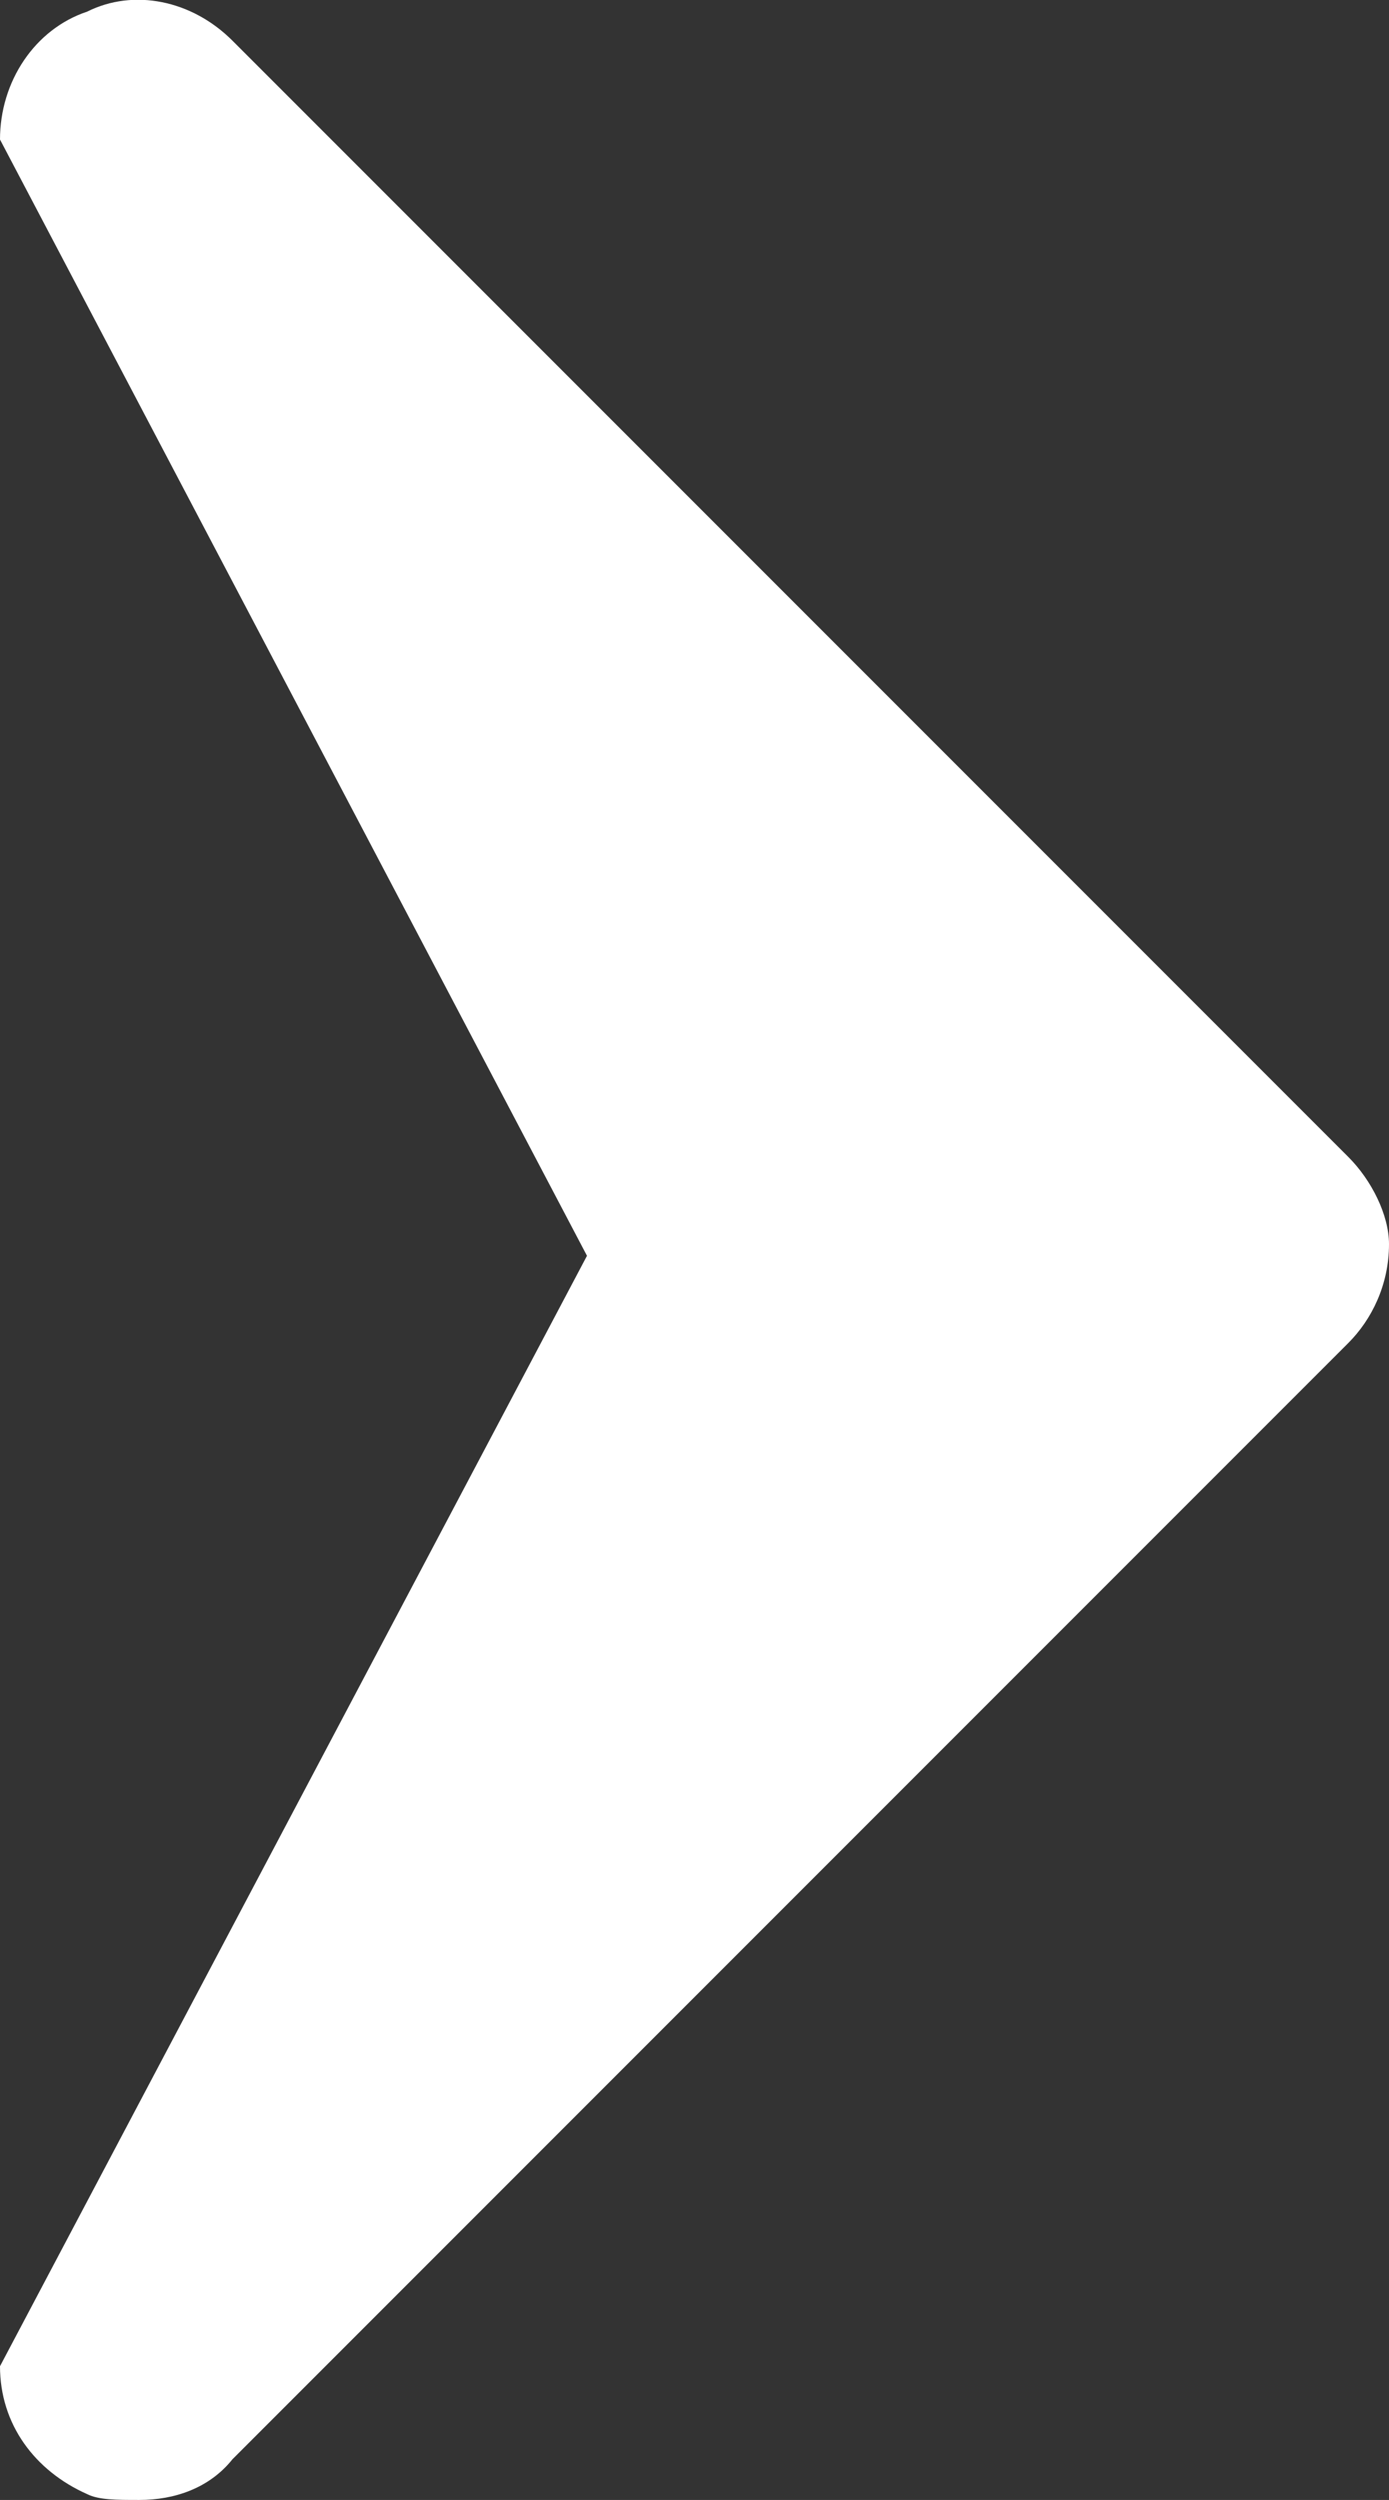 <?xml version="1.0" encoding="utf-8"?>
<!-- Generator: Adobe Illustrator 16.0.0, SVG Export Plug-In . SVG Version: 6.00 Build 0)  -->
<!DOCTYPE svg PUBLIC "-//W3C//DTD SVG 1.1//EN" "http://www.w3.org/Graphics/SVG/1.1/DTD/svg11.dtd">
<svg version="1.1" id="Laag_1" xmlns="http://www.w3.org/2000/svg" xmlns:xlink="http://www.w3.org/1999/xlink" x="0px" y="0px"
	 width="23.9px" height="43px" viewBox="0 0 23.9 43" enable-background="new 0 0 23.9 43" xml:space="preserve">
<rect x="0" y="0" width="23.9" height="43" fill="#333333" stroke="none"/>
<path d="M23.2,19.9L4,0.7C3.3,0,2.3-0.2,1.5,0.2C0.6,0.5,0,1.4,0,2.4l10.1,19.2L0,40.7c0,1,0.6,1.8,1.5,2.2C1.7,43,2,43,2.4,43
	C3,43,3.6,42.8,4,42.3l19.2-19.2c0.4-0.4,0.7-1,0.7-1.7C23.9,20.9,23.6,20.3,23.2,19.9z" fill="#FFFFFF"/>
</svg>
